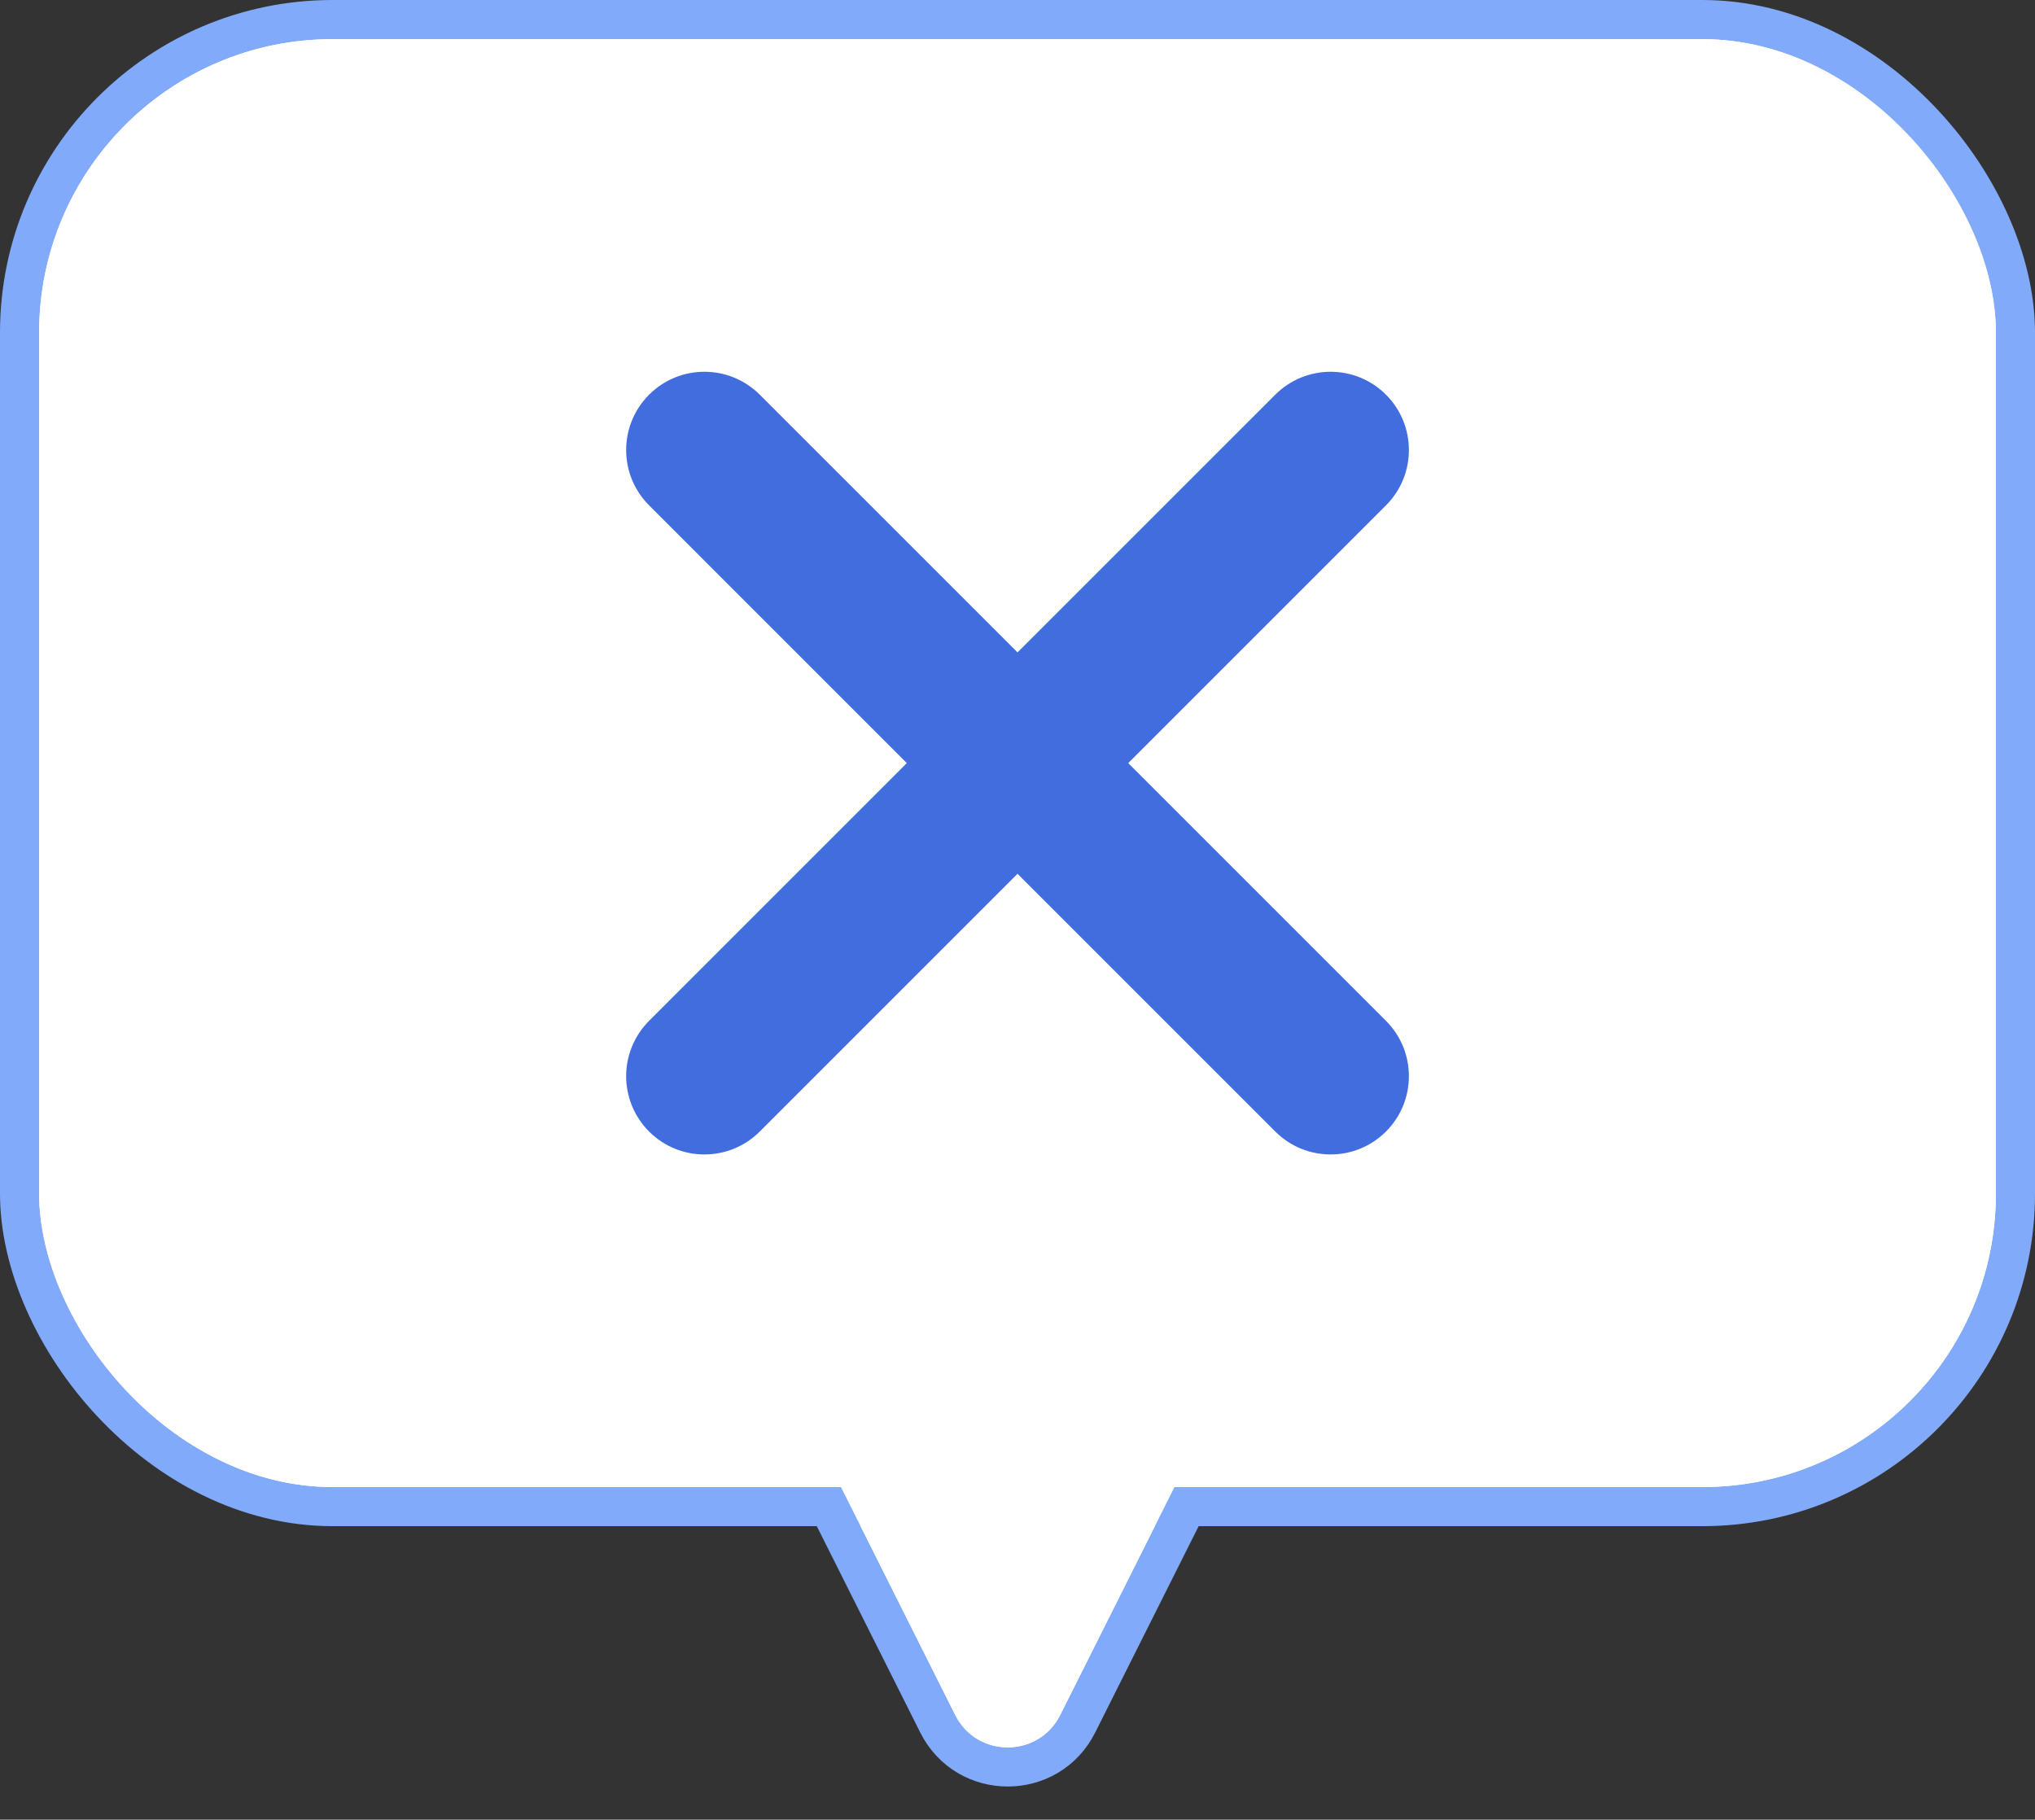 <svg width="104" height="93" viewBox="0 0 104 93" fill="none" xmlns="http://www.w3.org/2000/svg">
<rect x="0" y="0" width="104" height="93" fill="#333333" stroke="none"/>
<path d="M38.495 69.293L47.924 88.099C49.4 91.042 53.6 91.042 55.076 88.099L64.505 69.293C65.839 66.633 63.905 63.5 60.929 63.5L42.071 63.5C39.095 63.5 37.161 66.633 38.495 69.293Z" fill="white" stroke="#82AAFA" stroke-width="2"/>
<rect x="1" y="1" width="102" height="76" rx="16" fill="white"/>
<rect x="1" y="1" width="102" height="76" rx="16" stroke="#82AAFA" stroke-width="2"/>
<circle cx="52" cy="39" r="20" stroke="#F05959" stroke-width="8"/>
<path d="M54.182 87.651C53.075 89.858 49.925 89.858 48.818 87.651L39.389 68.845C38.389 66.85 39.839 64.5 42.071 64.5L60.929 64.5C63.161 64.5 64.611 66.85 63.611 68.845L54.182 87.651Z" fill="white"/>
<rect x="2" y="2" width="100.002" height="74.002" rx="15" fill="white"/>
<path fill-rule="evenodd" clip-rule="evenodd" d="M38.828 20.172C37.266 18.61 34.734 18.61 33.172 20.172C31.61 21.734 31.61 24.266 33.172 25.828L46.344 39.001L33.172 52.174C31.61 53.736 31.61 56.268 33.172 57.831C34.734 59.393 37.266 59.393 38.828 57.831L52.001 44.658L65.174 57.831C66.736 59.393 69.268 59.393 70.831 57.831C72.393 56.268 72.393 53.736 70.831 52.174L57.658 39.001L70.831 25.828C72.393 24.266 72.393 21.734 70.831 20.172C69.268 18.61 66.736 18.61 65.174 20.172L52.001 33.344L38.828 20.172Z" fill="#416DDE"/>
</svg>
